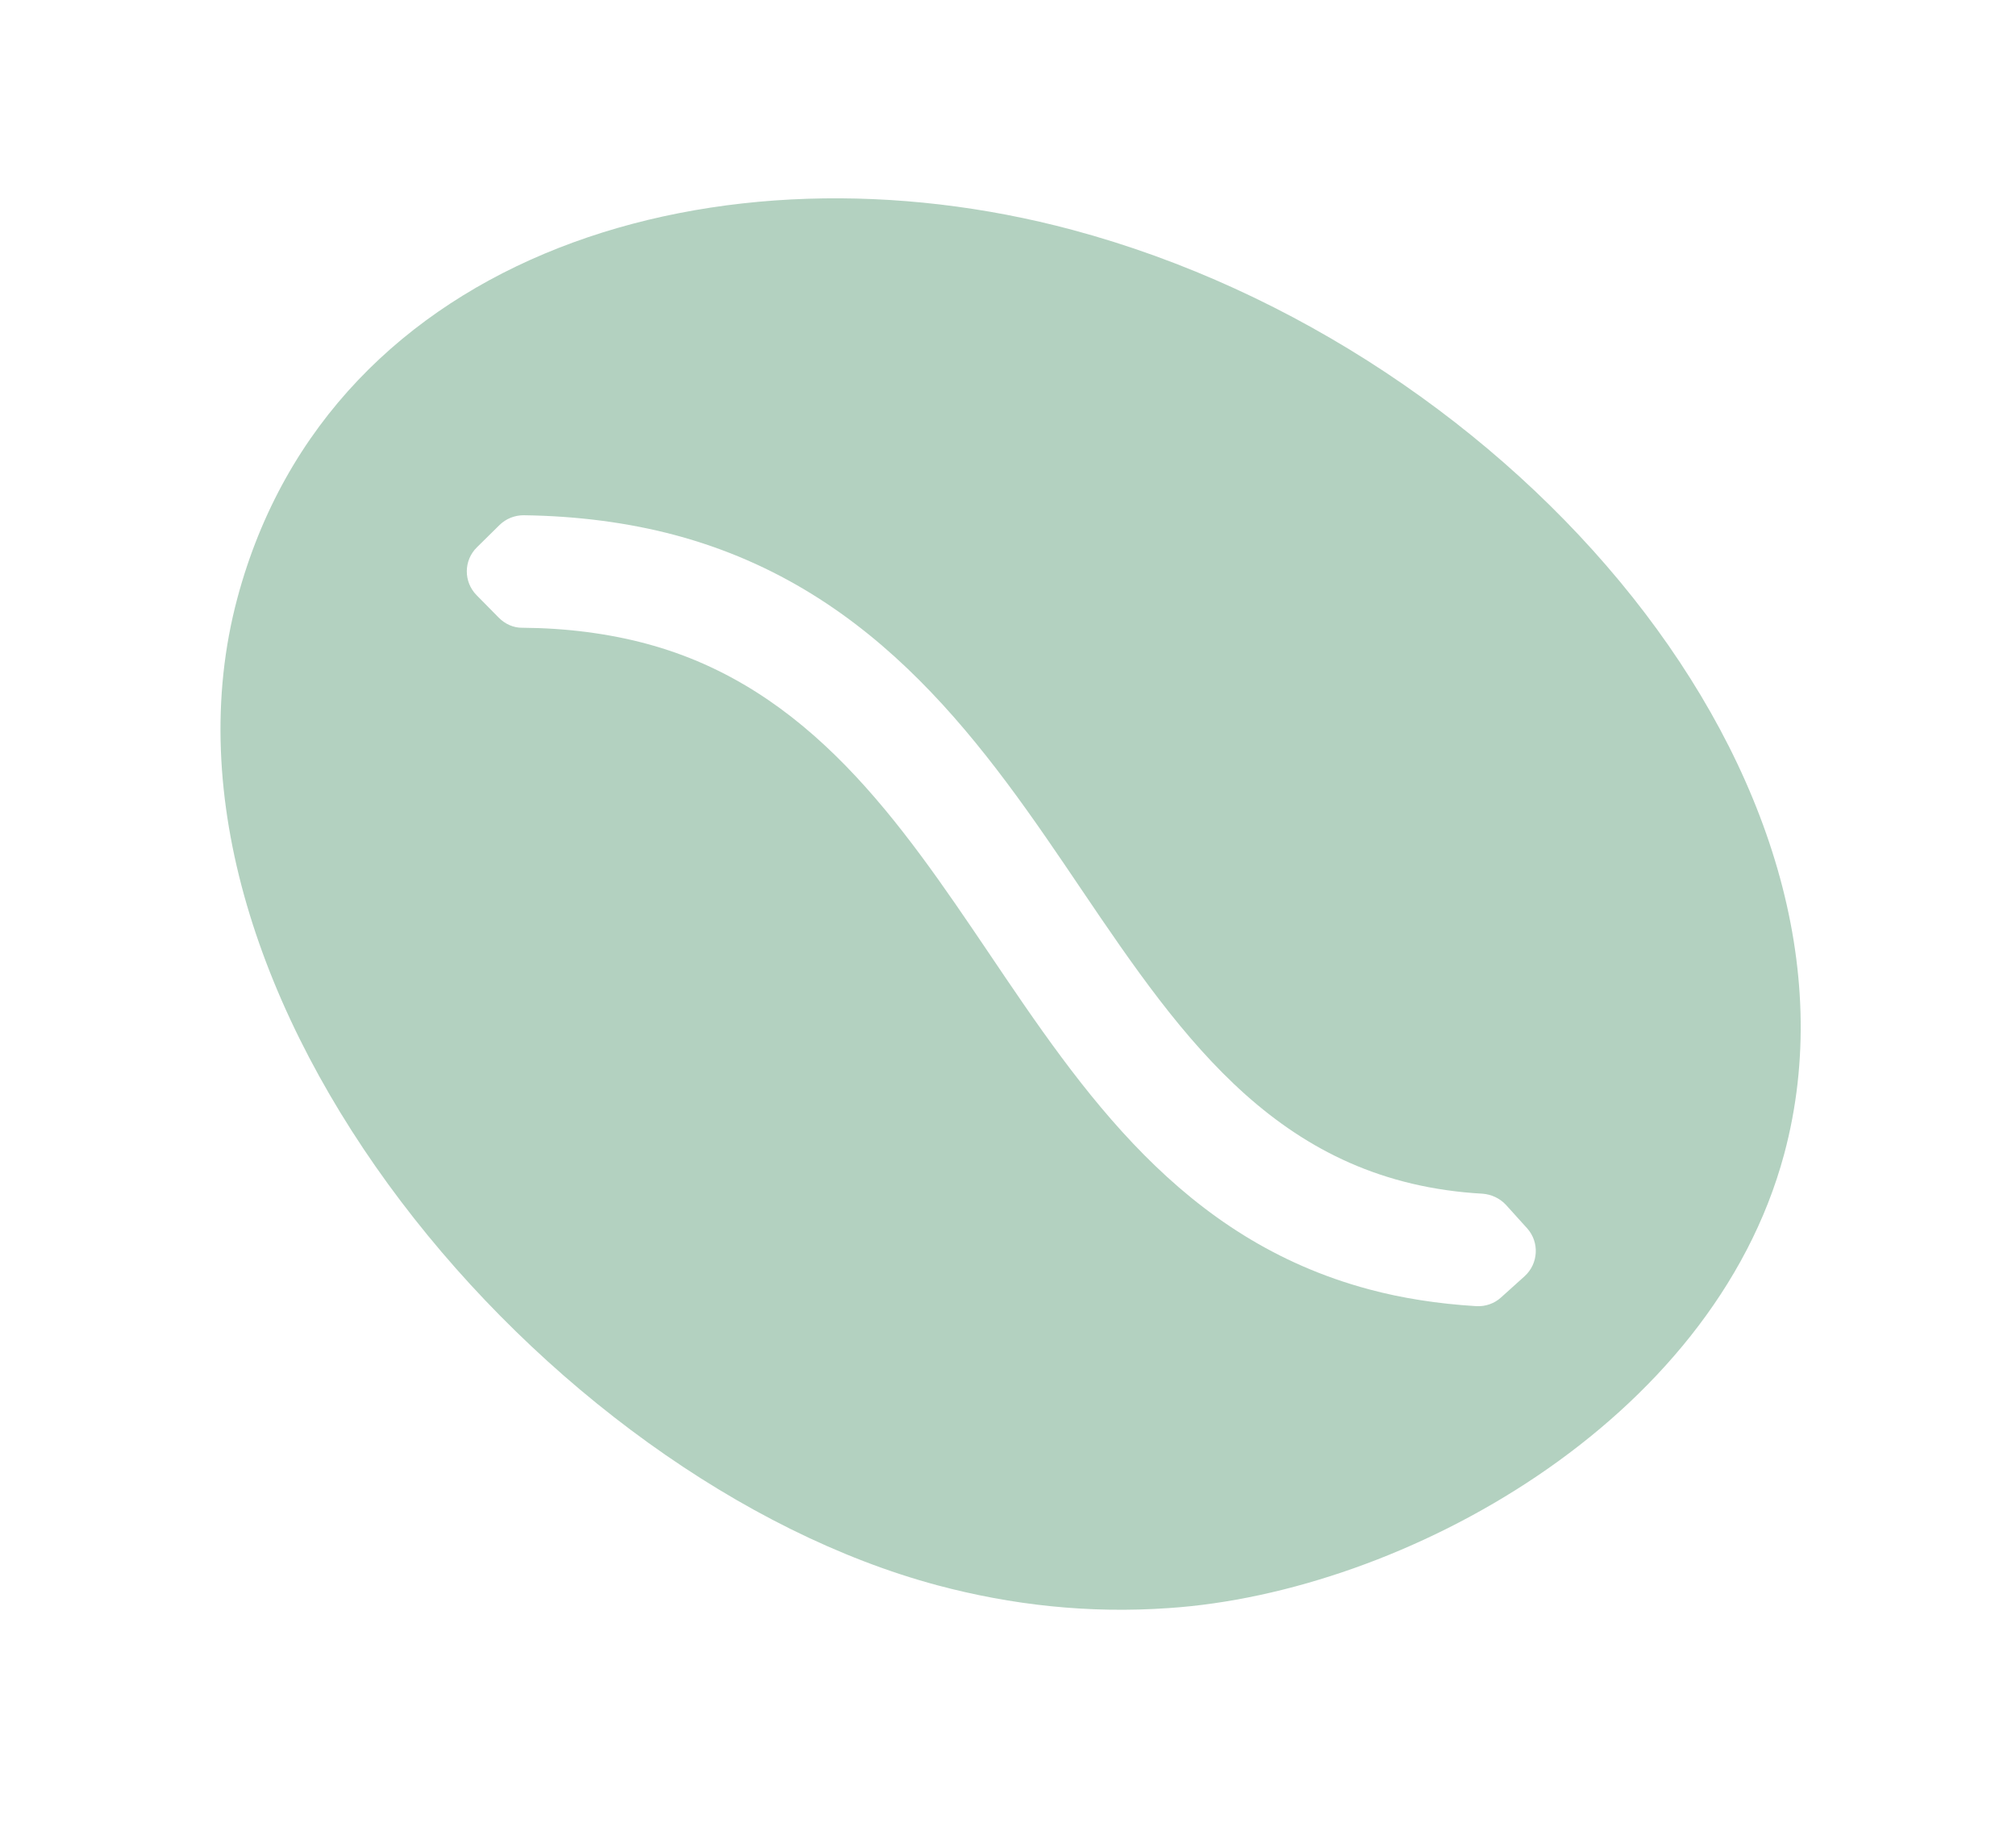 <svg width="32" height="29" viewBox="0 0 32 29" fill="none" xmlns="http://www.w3.org/2000/svg">
<g opacity="0.3">
<path d="M17.024 3.65C11.465 2.16 5.253 3.954 3.768 9.495C2.079 15.799 8.674 23.504 14.878 25.167C16.052 25.481 17.279 25.619 18.555 25.529C22.273 25.28 27.178 22.582 28.321 18.319C29.903 12.414 24.084 5.542 17.024 3.65ZM24.2 20.261L23.827 20.597C23.72 20.695 23.578 20.744 23.433 20.736C22.826 20.699 22.253 20.61 21.73 20.469C18.759 19.673 17.197 17.358 15.688 15.118C14.291 13.052 12.847 10.912 10.259 10.219C9.654 10.057 8.993 9.971 8.293 9.966C8.154 9.969 8.017 9.908 7.916 9.805L7.564 9.448C7.356 9.236 7.358 8.896 7.571 8.688L7.928 8.336C8.031 8.235 8.168 8.18 8.311 8.18C9.163 8.191 9.974 8.297 10.72 8.496C13.957 9.364 15.66 11.891 17.165 14.12C18.801 16.541 20.348 18.772 23.535 18.951C23.675 18.962 23.809 19.025 23.904 19.128L24.241 19.501C24.438 19.721 24.42 20.061 24.2 20.261Z" fill="#00652D"/>
</g>
</svg>
